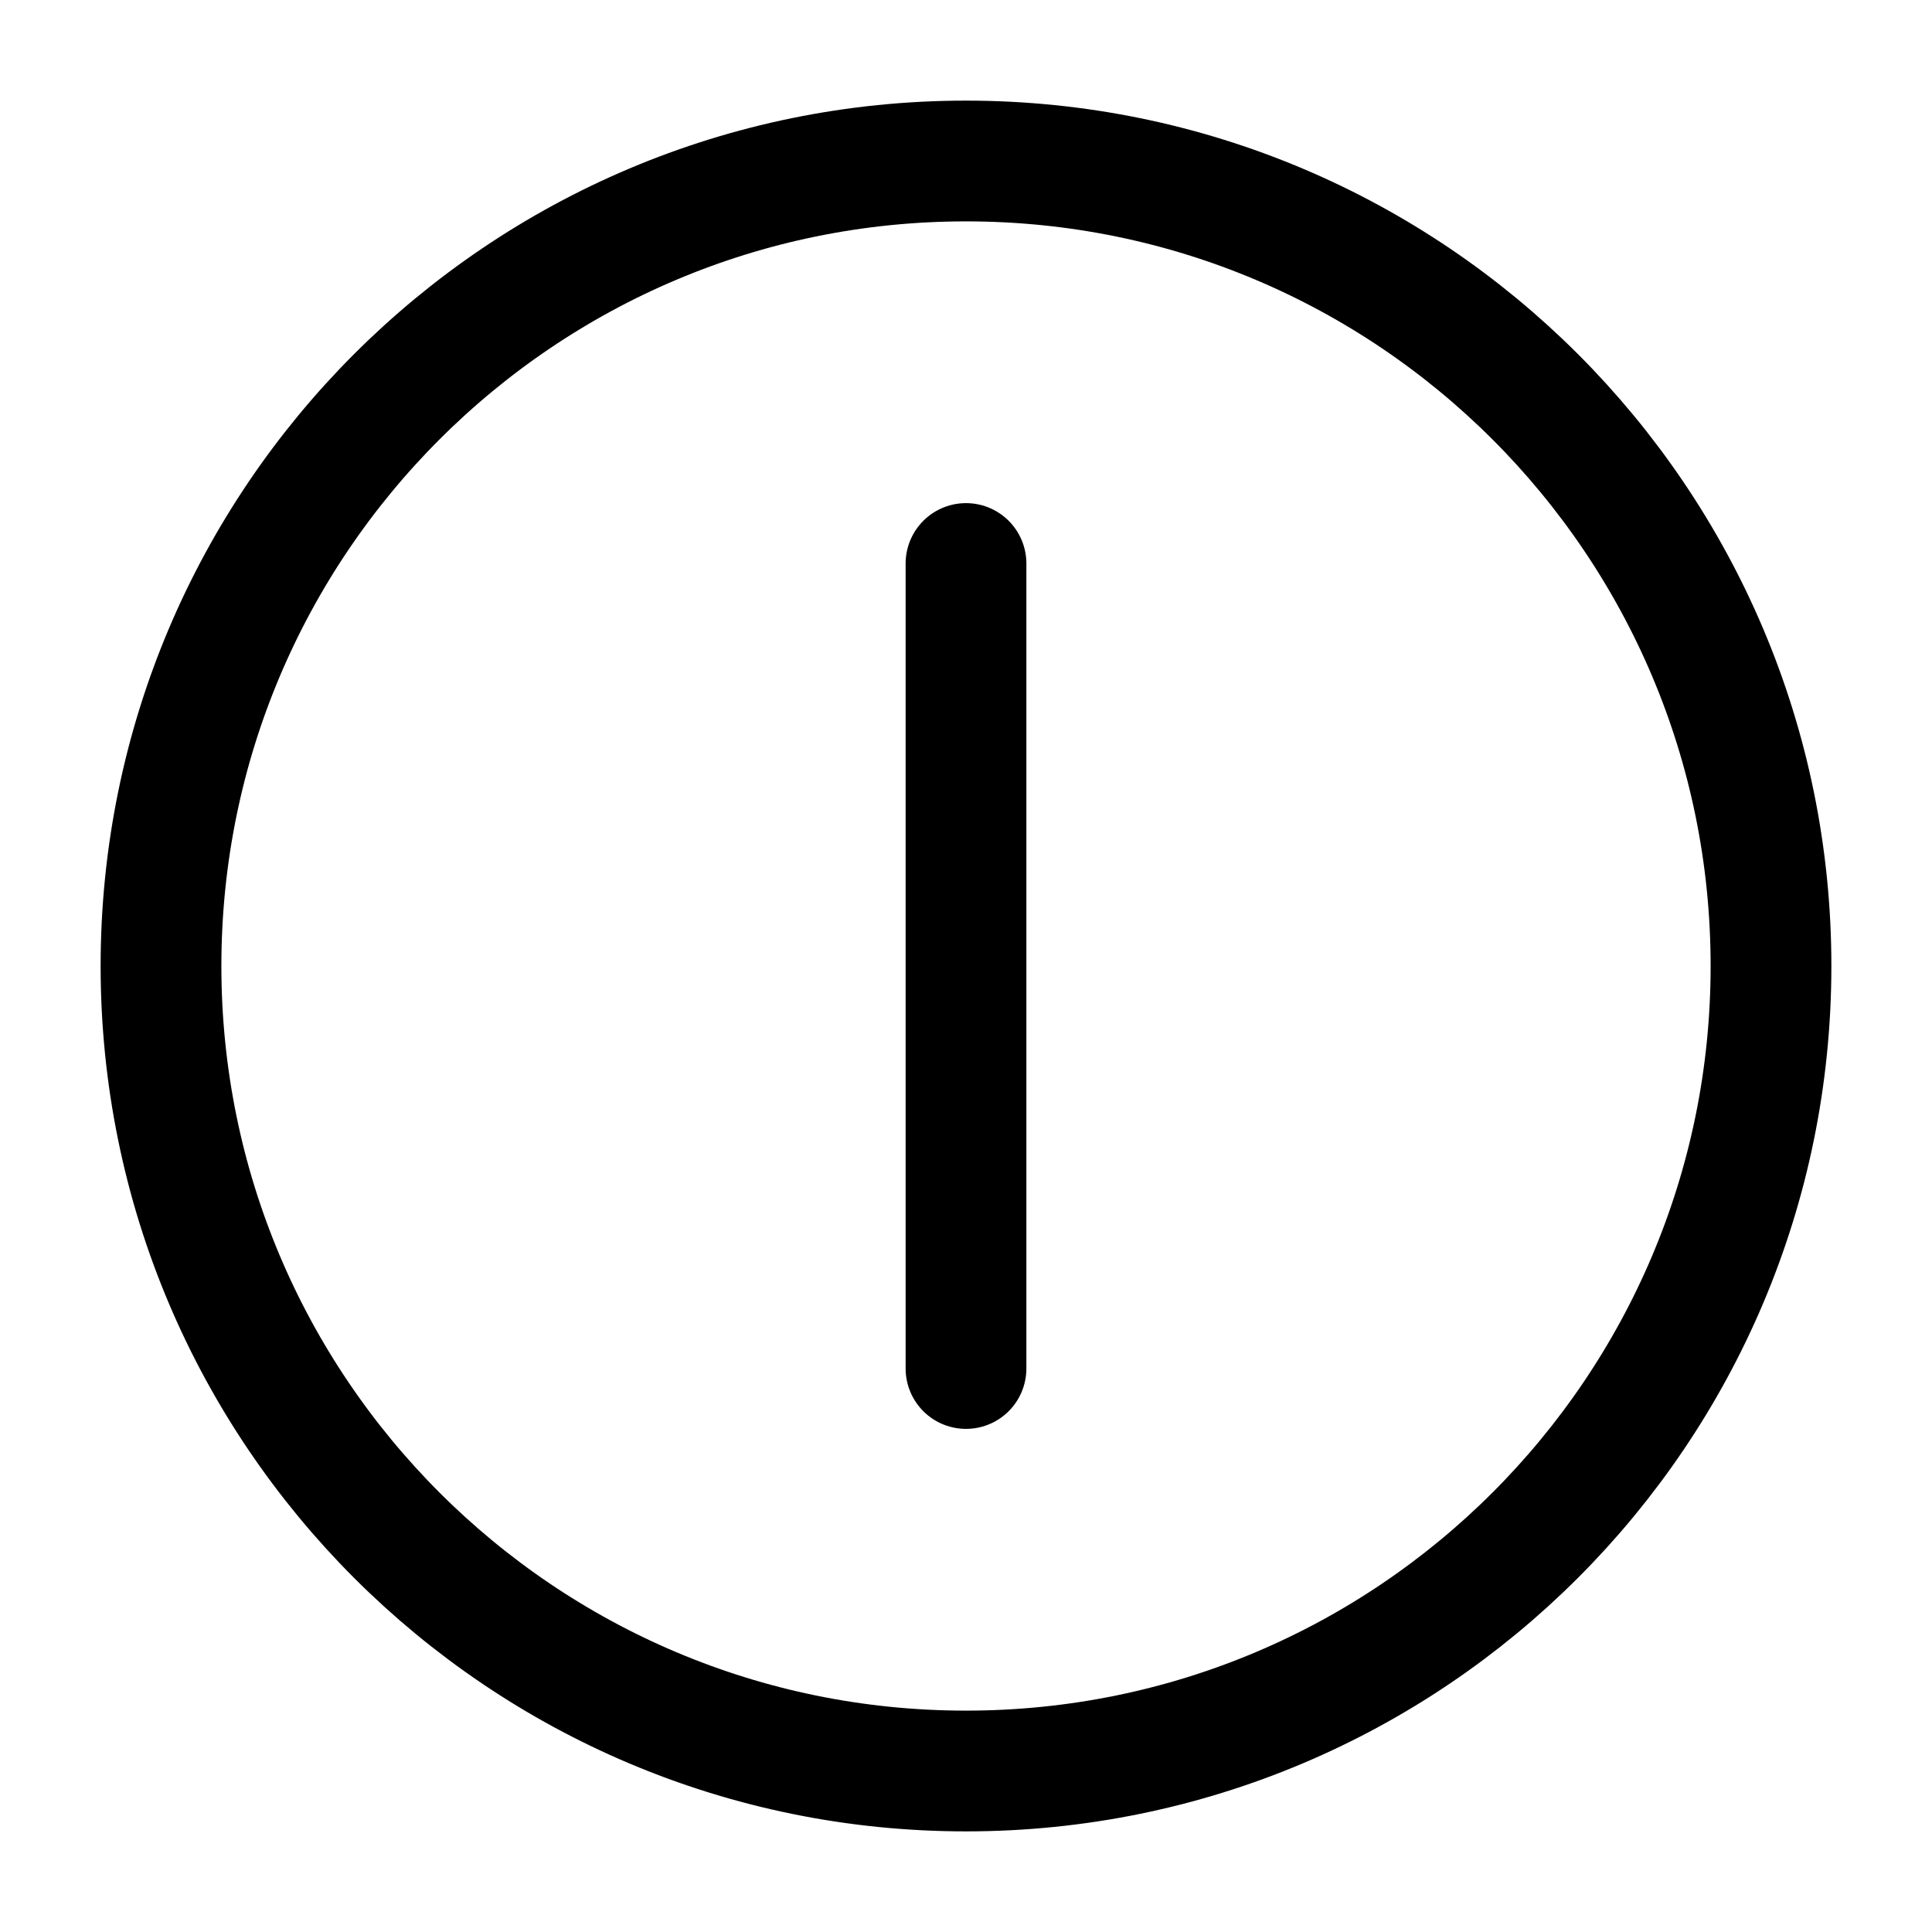 <?xml version="1.0" encoding="utf-8"?>
<!-- Generator: www.svgicons.com -->
<svg xmlns="http://www.w3.org/2000/svg" width="800" height="800" viewBox="0 0 24 24">
<path fill="none" stroke="currentColor" stroke-linecap="round" stroke-linejoin="round" stroke-width="1.5" d="M12 7v10m0 5c5.523 0 10-4.477 10-10S17.523 2 12 2S2 6.477 2 12s4.477 10 10 10"/>
</svg>